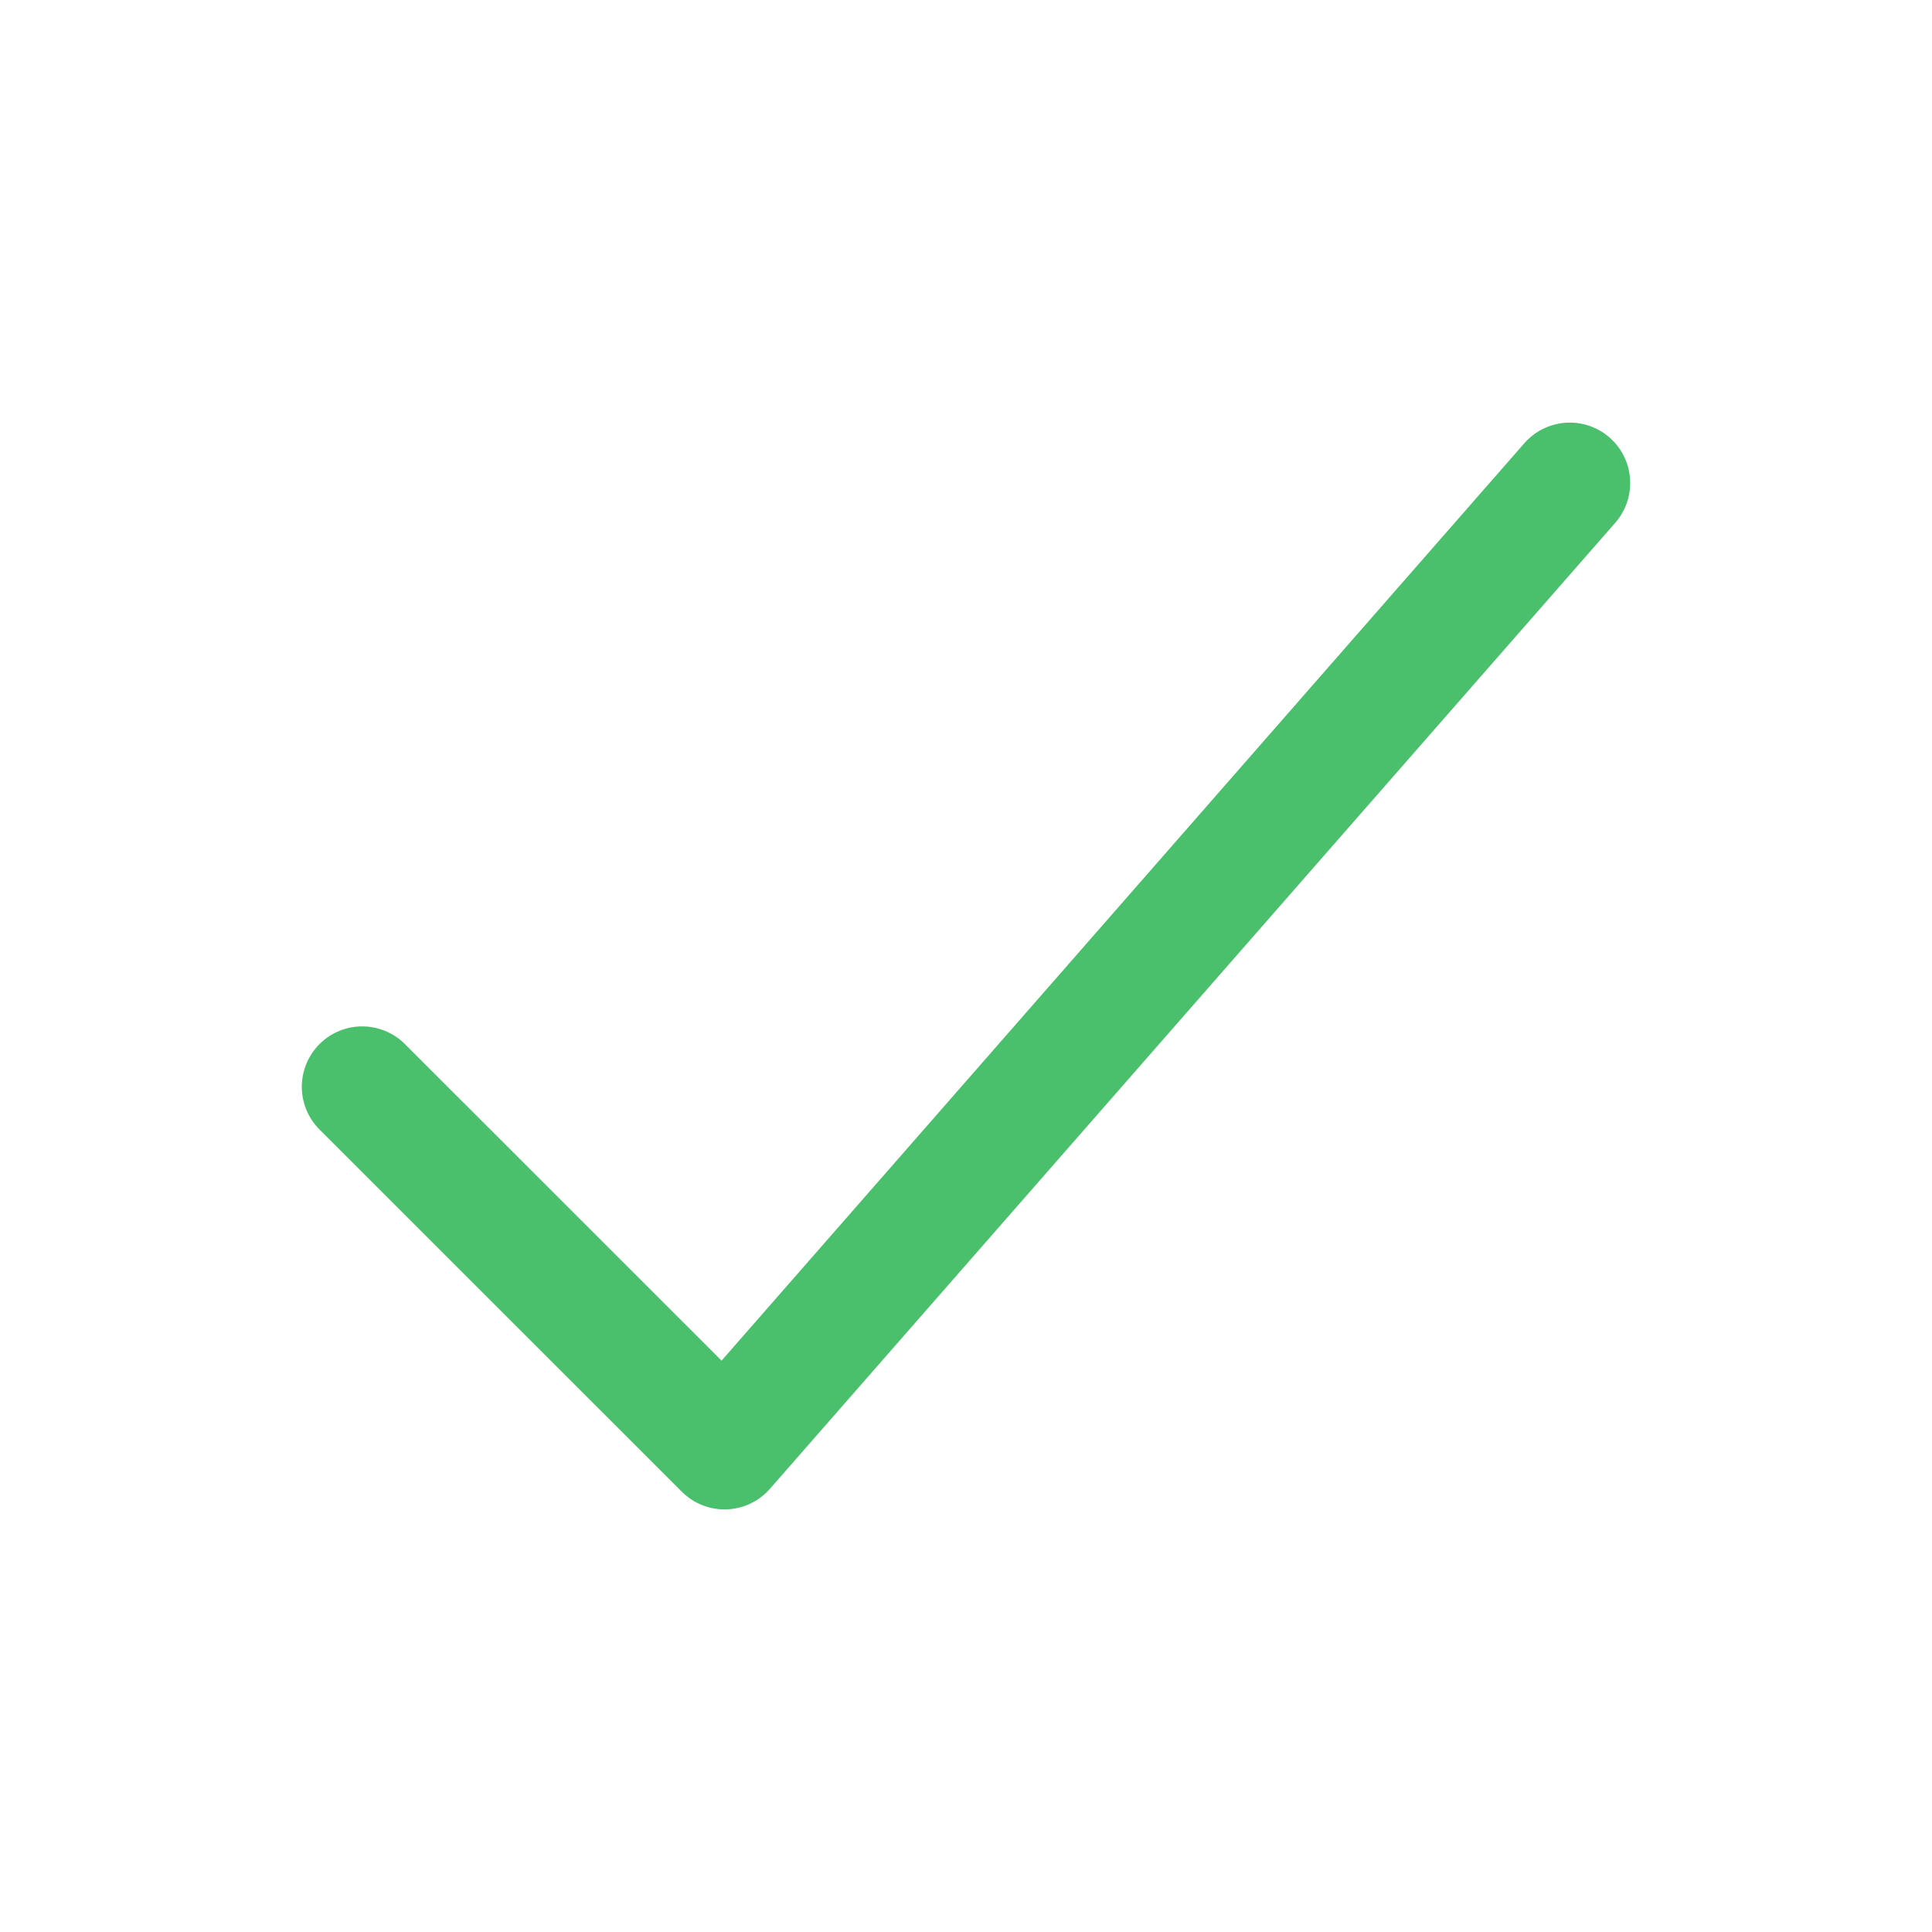 <svg width="23" height="23" viewBox="0 0 23 23" fill="none" xmlns="http://www.w3.org/2000/svg">
<path d="M18.688 5.75L8.625 17.25L4.312 12.938" stroke="#4ABF6C" stroke-width="1.438" stroke-linecap="round" stroke-linejoin="round"/>
</svg>
